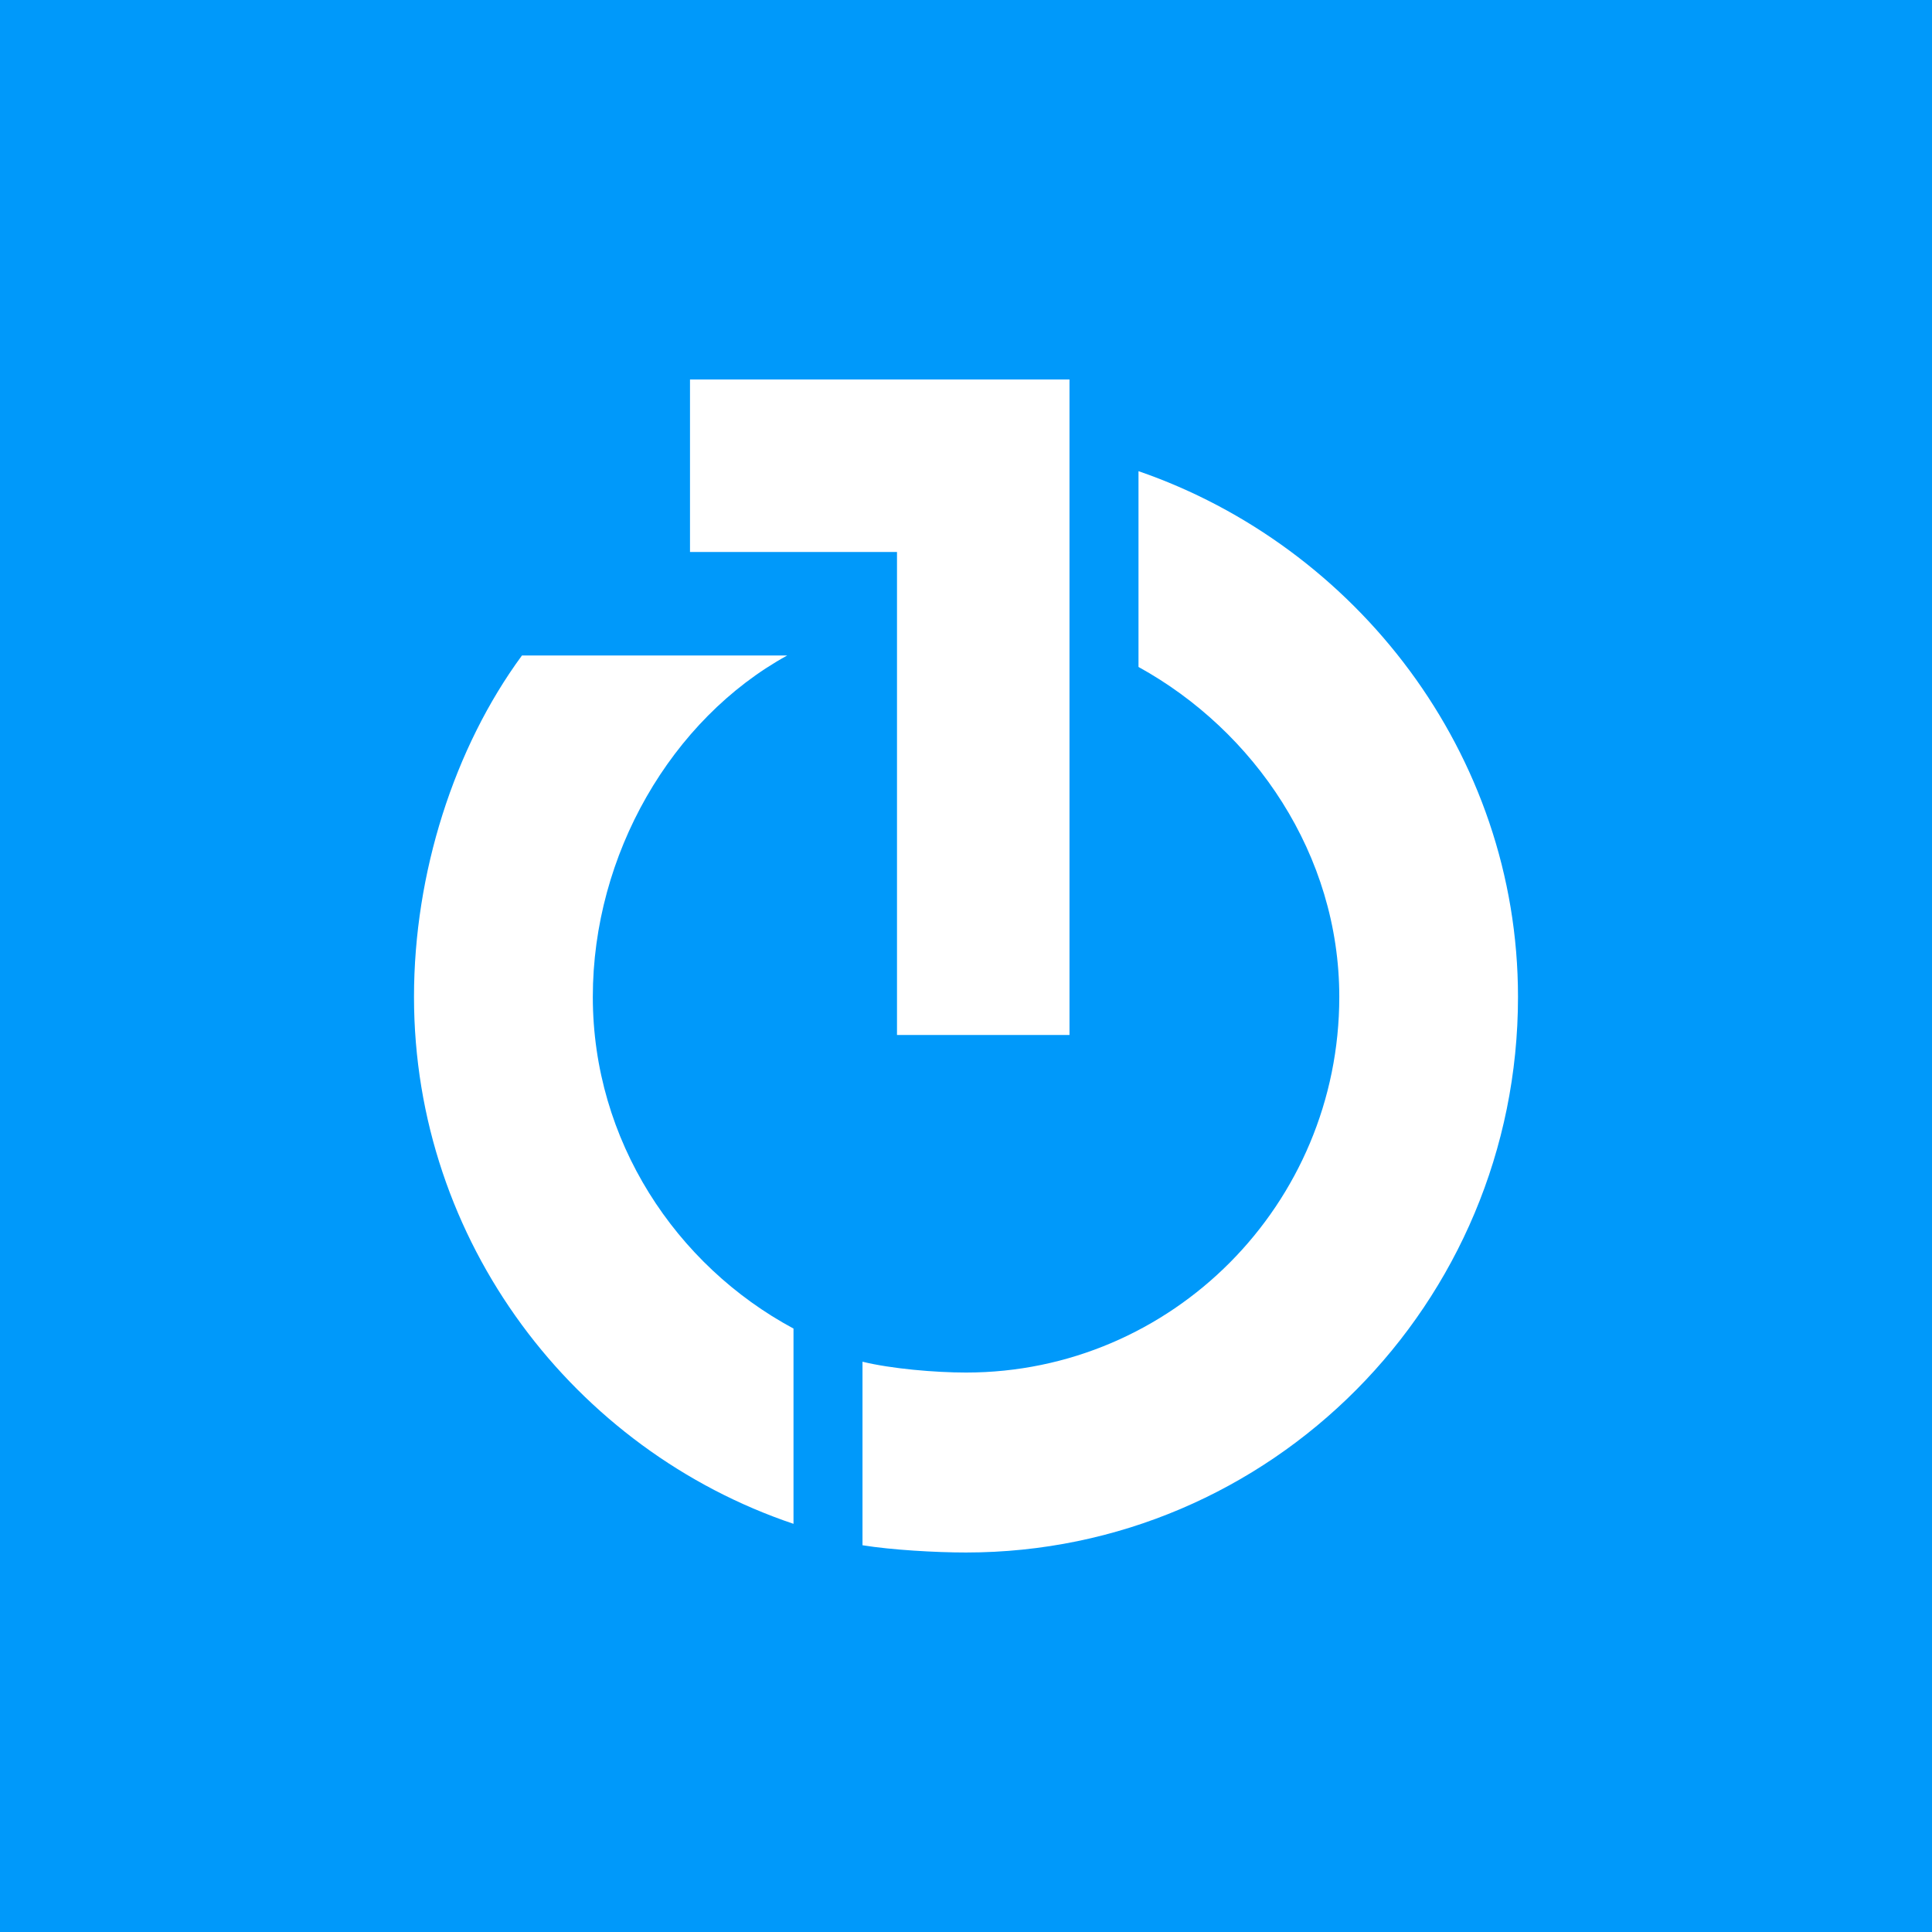 <!-- by TradingView --><svg width="56" height="56" xmlns="http://www.w3.org/2000/svg"><path fill="#0099FA" d="M0 0h56v56H0z"/><path d="M20 11v5h6v14h5V11H20z" fill="#fff"/><path d="M17.183 28.894c0-4.124 2.276-8.046 5.634-9.894h-7.688C13.163 21.674 12 25.312 12 28.894c0 7.107 4.655 13.137 11 15.275v-5.66c-3.413-1.833-5.817-5.45-5.817-9.615zM33 13.657v5.675c3.358 1.85 5.82 5.437 5.82 9.563 0 6.012-4.846 10.889-10.82 10.889-.891 0-2.172-.11-3-.314v5.32c.842.136 2.12.21 3 .21 8.836 0 16-7.21 16-16.105 0-7.07-4.708-13.07-11-15.238z" fill="#fff"/></svg>